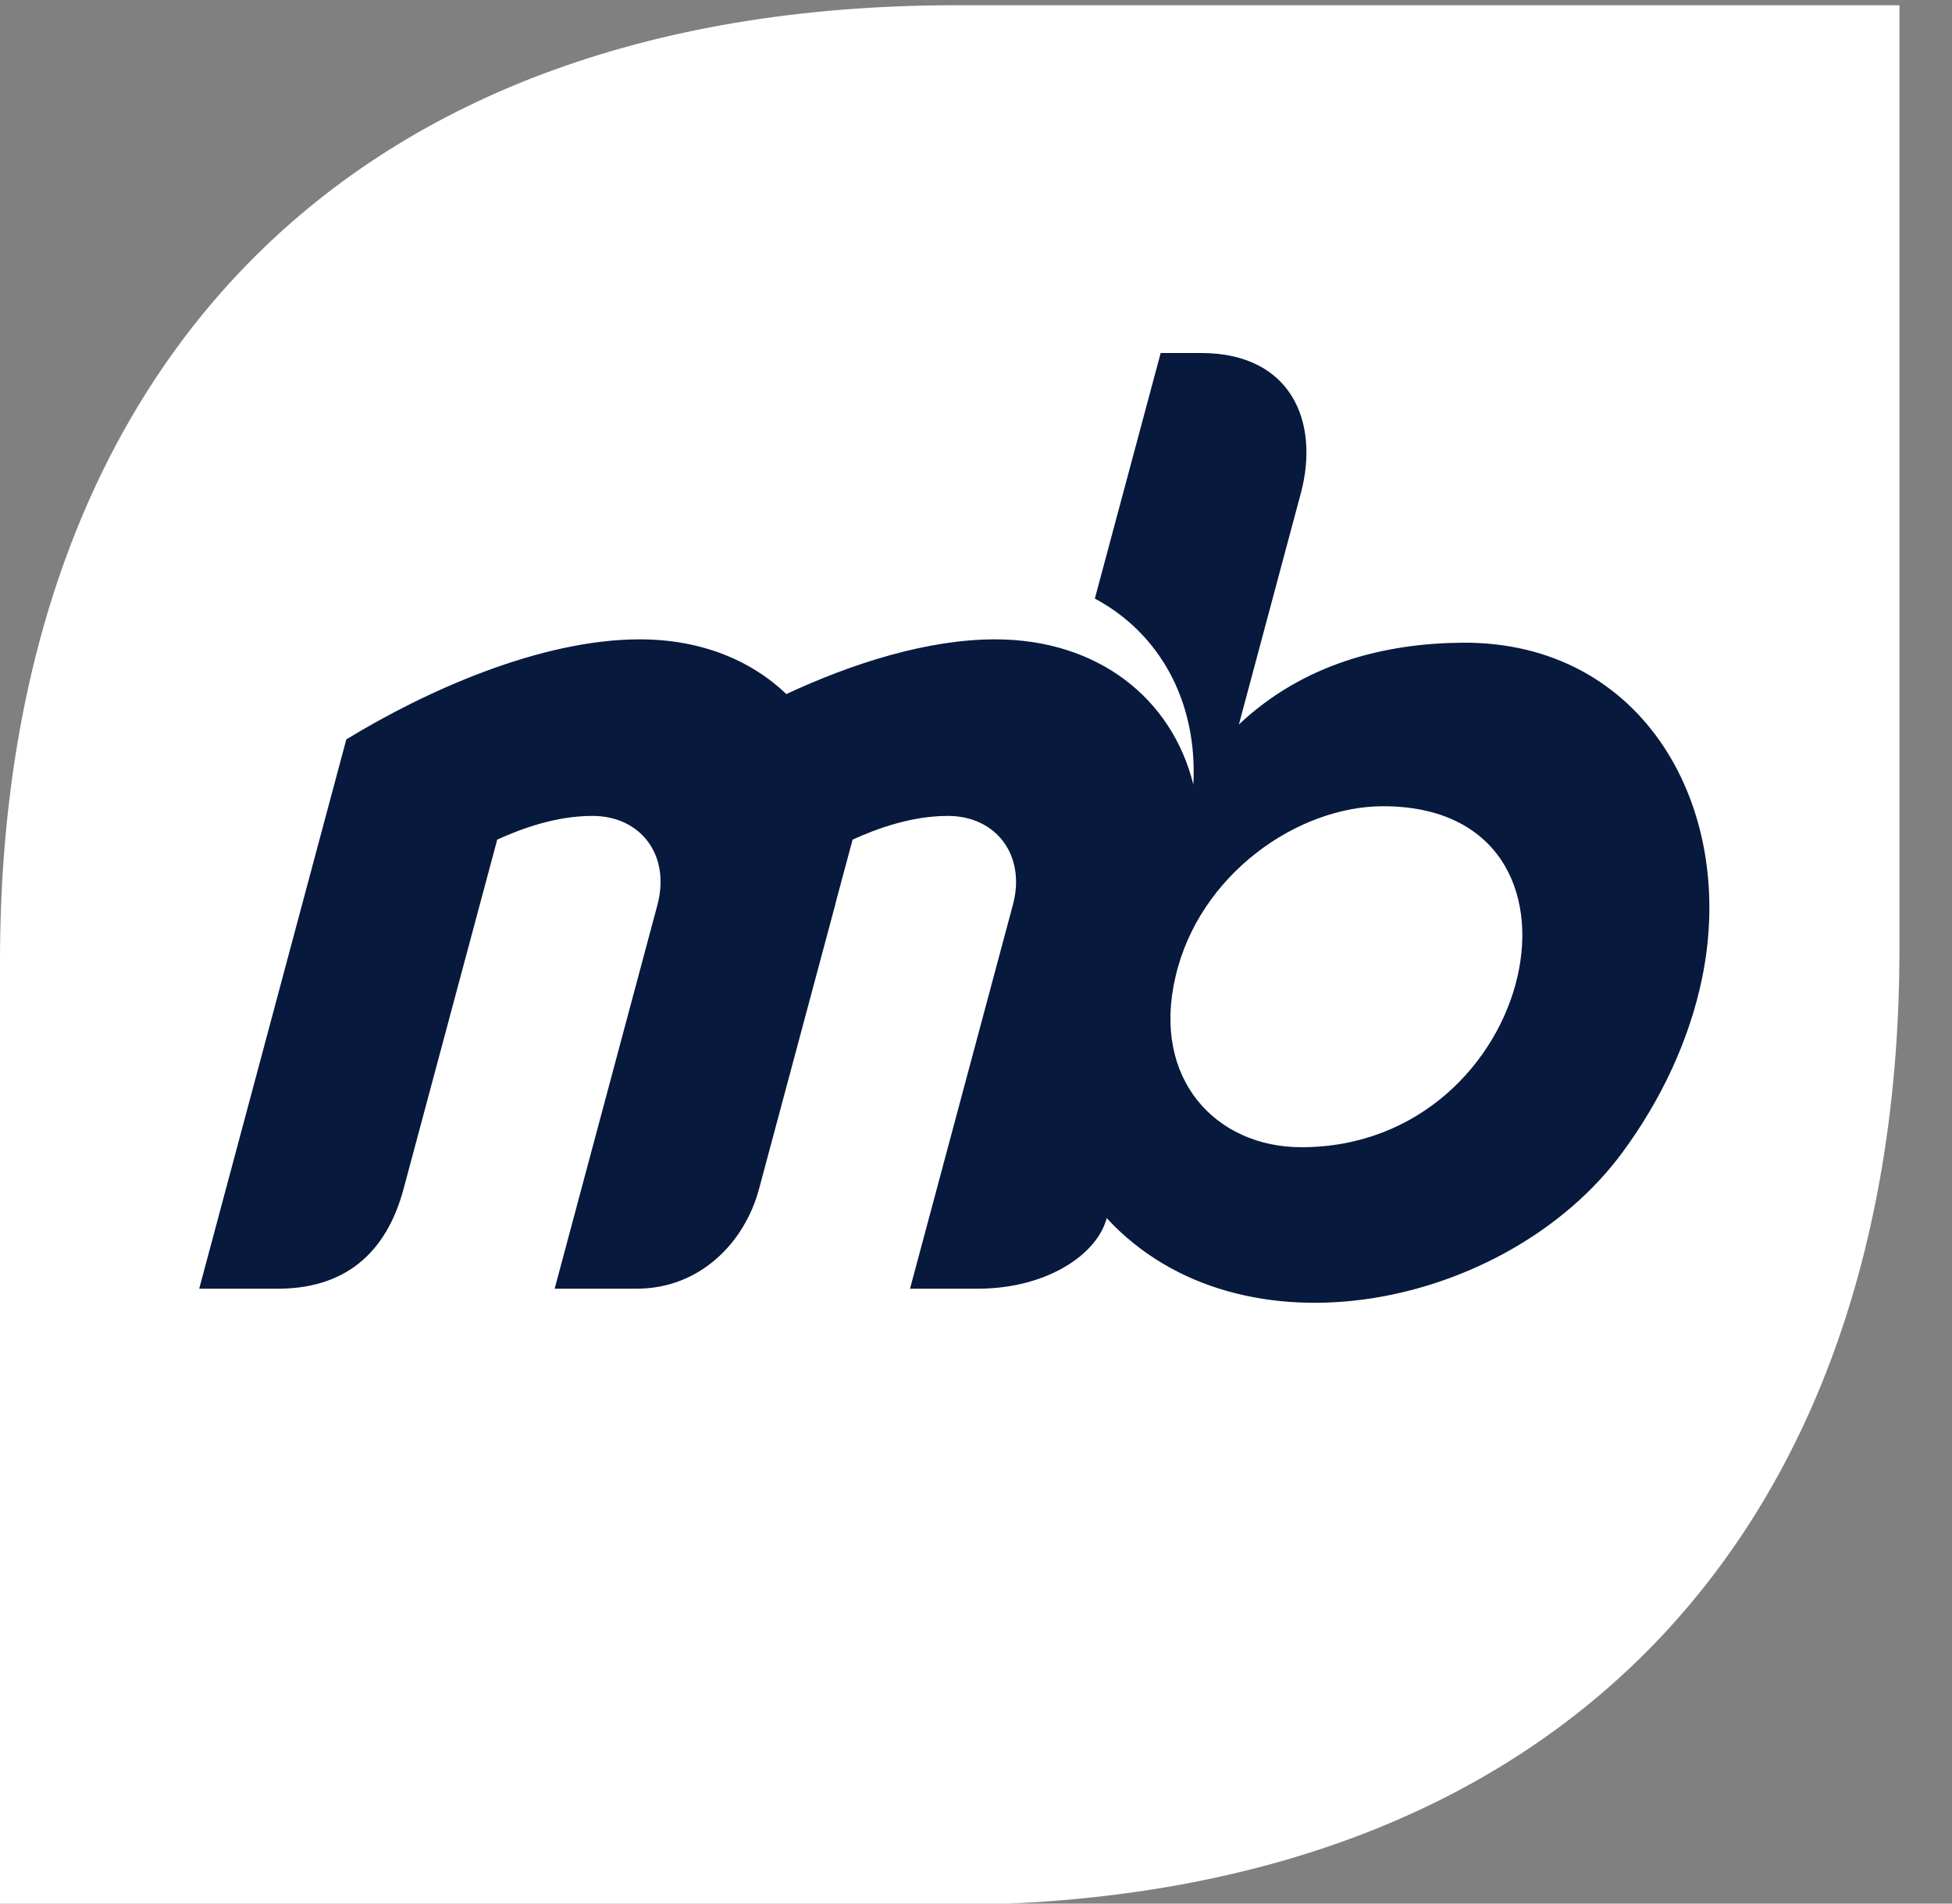 <?xml version="1.0" encoding="UTF-8"?>
<svg xmlns="http://www.w3.org/2000/svg" viewBox="0 0 40 39" xml:space="preserve" style="fill-rule:evenodd;clip-rule:evenodd;stroke-linejoin:round;stroke-miterlimit:2">
  <rect x="0" y="0" width="40" height="39" fill="#808080" stroke="none"/>
  <path d="M158.87-222.868v78.9C158.87-96.057 131.293-64 78.9-64H0v-78.9c0-47.91 27.576-79.968 79.968-79.968h78.902" style="fill:#fff;fill-rule:nonzero" transform="matrix(.245 0 0 .245 0 54.71)"></path>
  <path d="M93.787-181.548c6.62 0 8.678 5.045 7.293 10.222l-4.517 16.862c4.768-4.491 10.716-5.915 16.287-5.962 13.229-.105 20.059 12.061 17.487 24.479-.922 4.458-2.973 8.863-5.848 12.741-8.315 11.23-27.722 15.391-37.566 4.734-.699 2.671-4.405 5.144-9.391 5.144H72.58l7.504-27.993c.957-3.561-1.181-6.476-4.748-6.476-2.684 0-5.209.943-6.943 1.728l-1.167 4.338-.125.502-5.533 20.634c-1.062 3.95-4.345 7.267-8.916 7.267h-5.987l7.498-27.993.039-.165c.851-3.489-1.272-6.311-4.781-6.311h-.006c-2.684 0-5.209.943-6.938 1.728l-6.83 25.467c-1.26 4.689-4.294 7.359-9.411 7.274h-5.492l10.728-40.048c5.796-3.541 14.164-7.294 21.398-7.294 4.412 0 8.085 1.491 10.689 3.99 4.814-2.242 10.287-3.99 15.226-3.99 7.51 0 12.904 4.32 14.455 10.585.322-6.008-2.42-11.007-7.181-13.559l4.8-17.904h2.928Zm13.293 33.045c-6.238 0-13.418 4.973-15.14 12.431-1.754 7.458 2.947 12.43 9.18 12.43 17.263 0 22.769-24.861 5.96-24.861Z" style="fill:#07193d;fill-rule:nonzero" transform="matrix(.281 0 0 .281 -1.747 58.247)"></path>
</svg>
